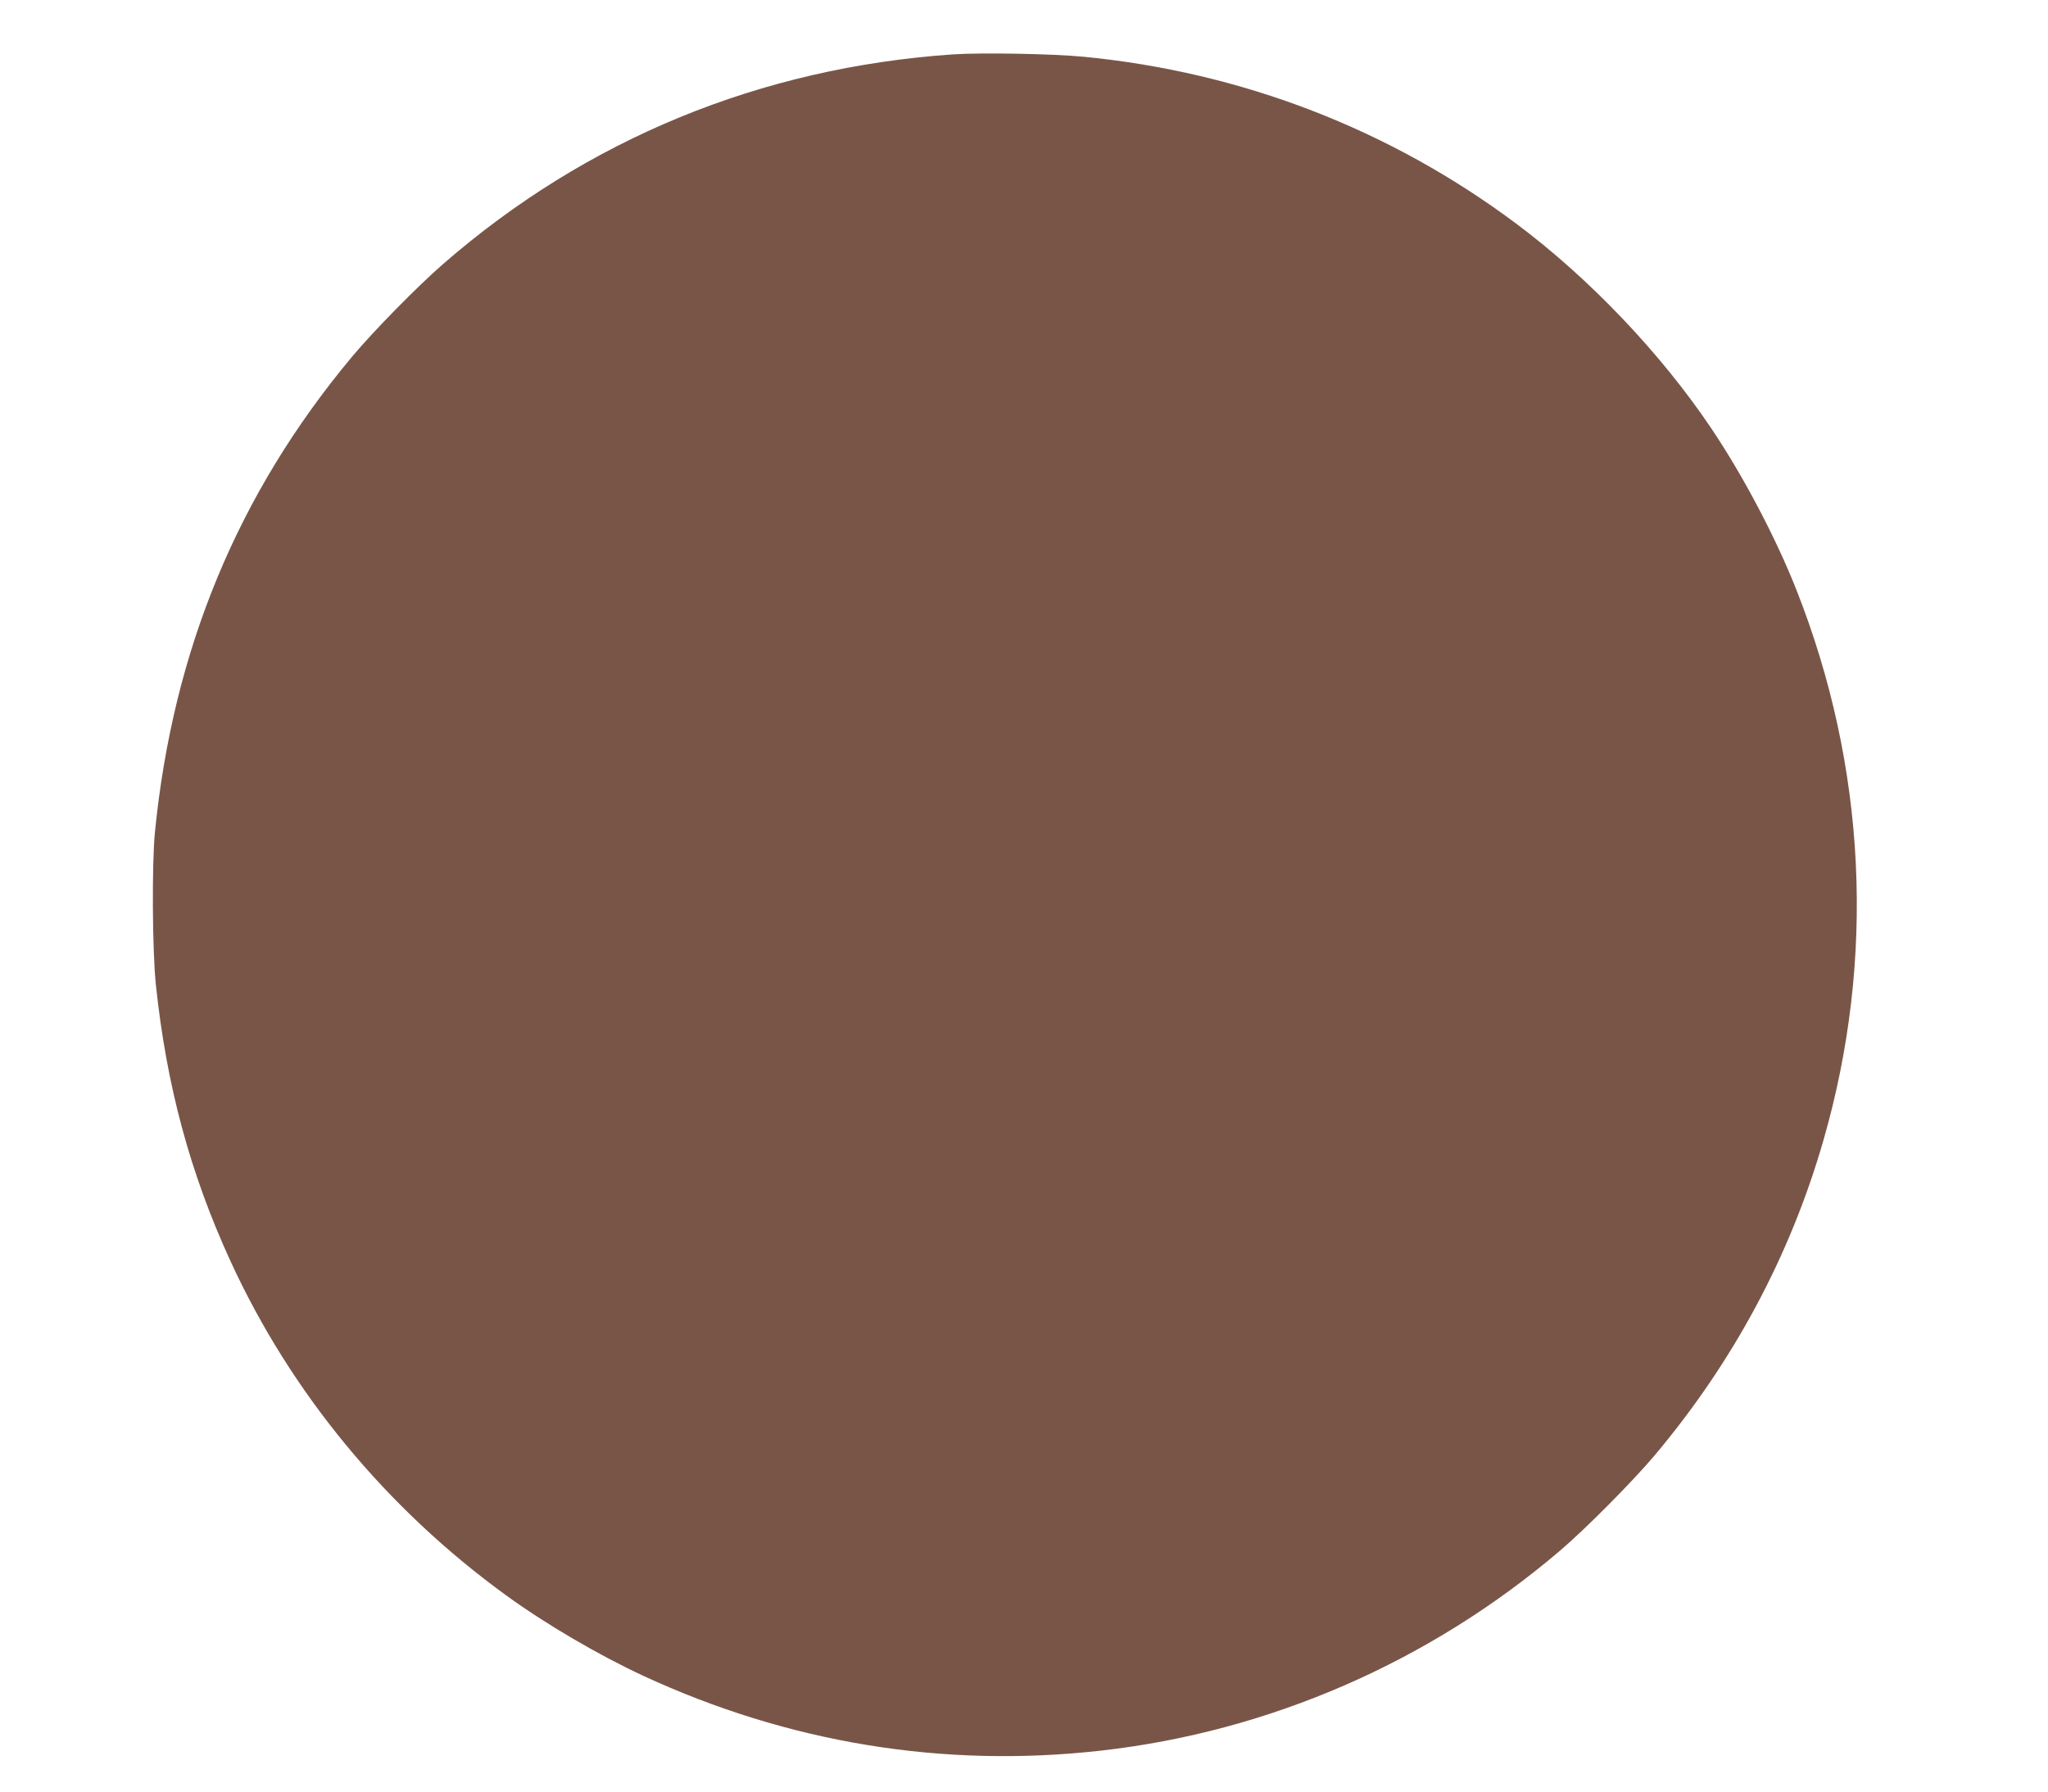 <?xml version="1.0" standalone="no"?>
<!DOCTYPE svg PUBLIC "-//W3C//DTD SVG 20010904//EN"
 "http://www.w3.org/TR/2001/REC-SVG-20010904/DTD/svg10.dtd">
<svg version="1.0" xmlns="http://www.w3.org/2000/svg"
 width="1280pt" height="1120pt" viewBox="0 0 1280 1120"
 preserveAspectRatio="xMidYMid meet">
<g transform="translate(0,1120) scale(0.1,-0.1)"
fill="#795548" stroke="none">
<path d="M5955 10860 c-1202 -83 -2287 -529 -3184 -1309 -161 -140 -434 -418
-570 -580 -714 -855 -1120 -1834 -1233 -2976 -19 -198 -16 -740 6 -949 66
-631 214 -1180 467 -1731 378 -823 973 -1544 1722 -2088 246 -179 579 -374
857 -503 907 -420 1877 -579 2860 -468 1053 118 2057 556 2870 1250 160 136
454 433 590 594 493 586 848 1248 1056 1970 328 1138 269 2336 -169 3444 -128
324 -330 708 -530 1006 -317 472 -764 941 -1222 1283 -789 589 -1713 946
-2700 1042 -194 19 -641 27 -820 15z"/>
</g>
</svg>
